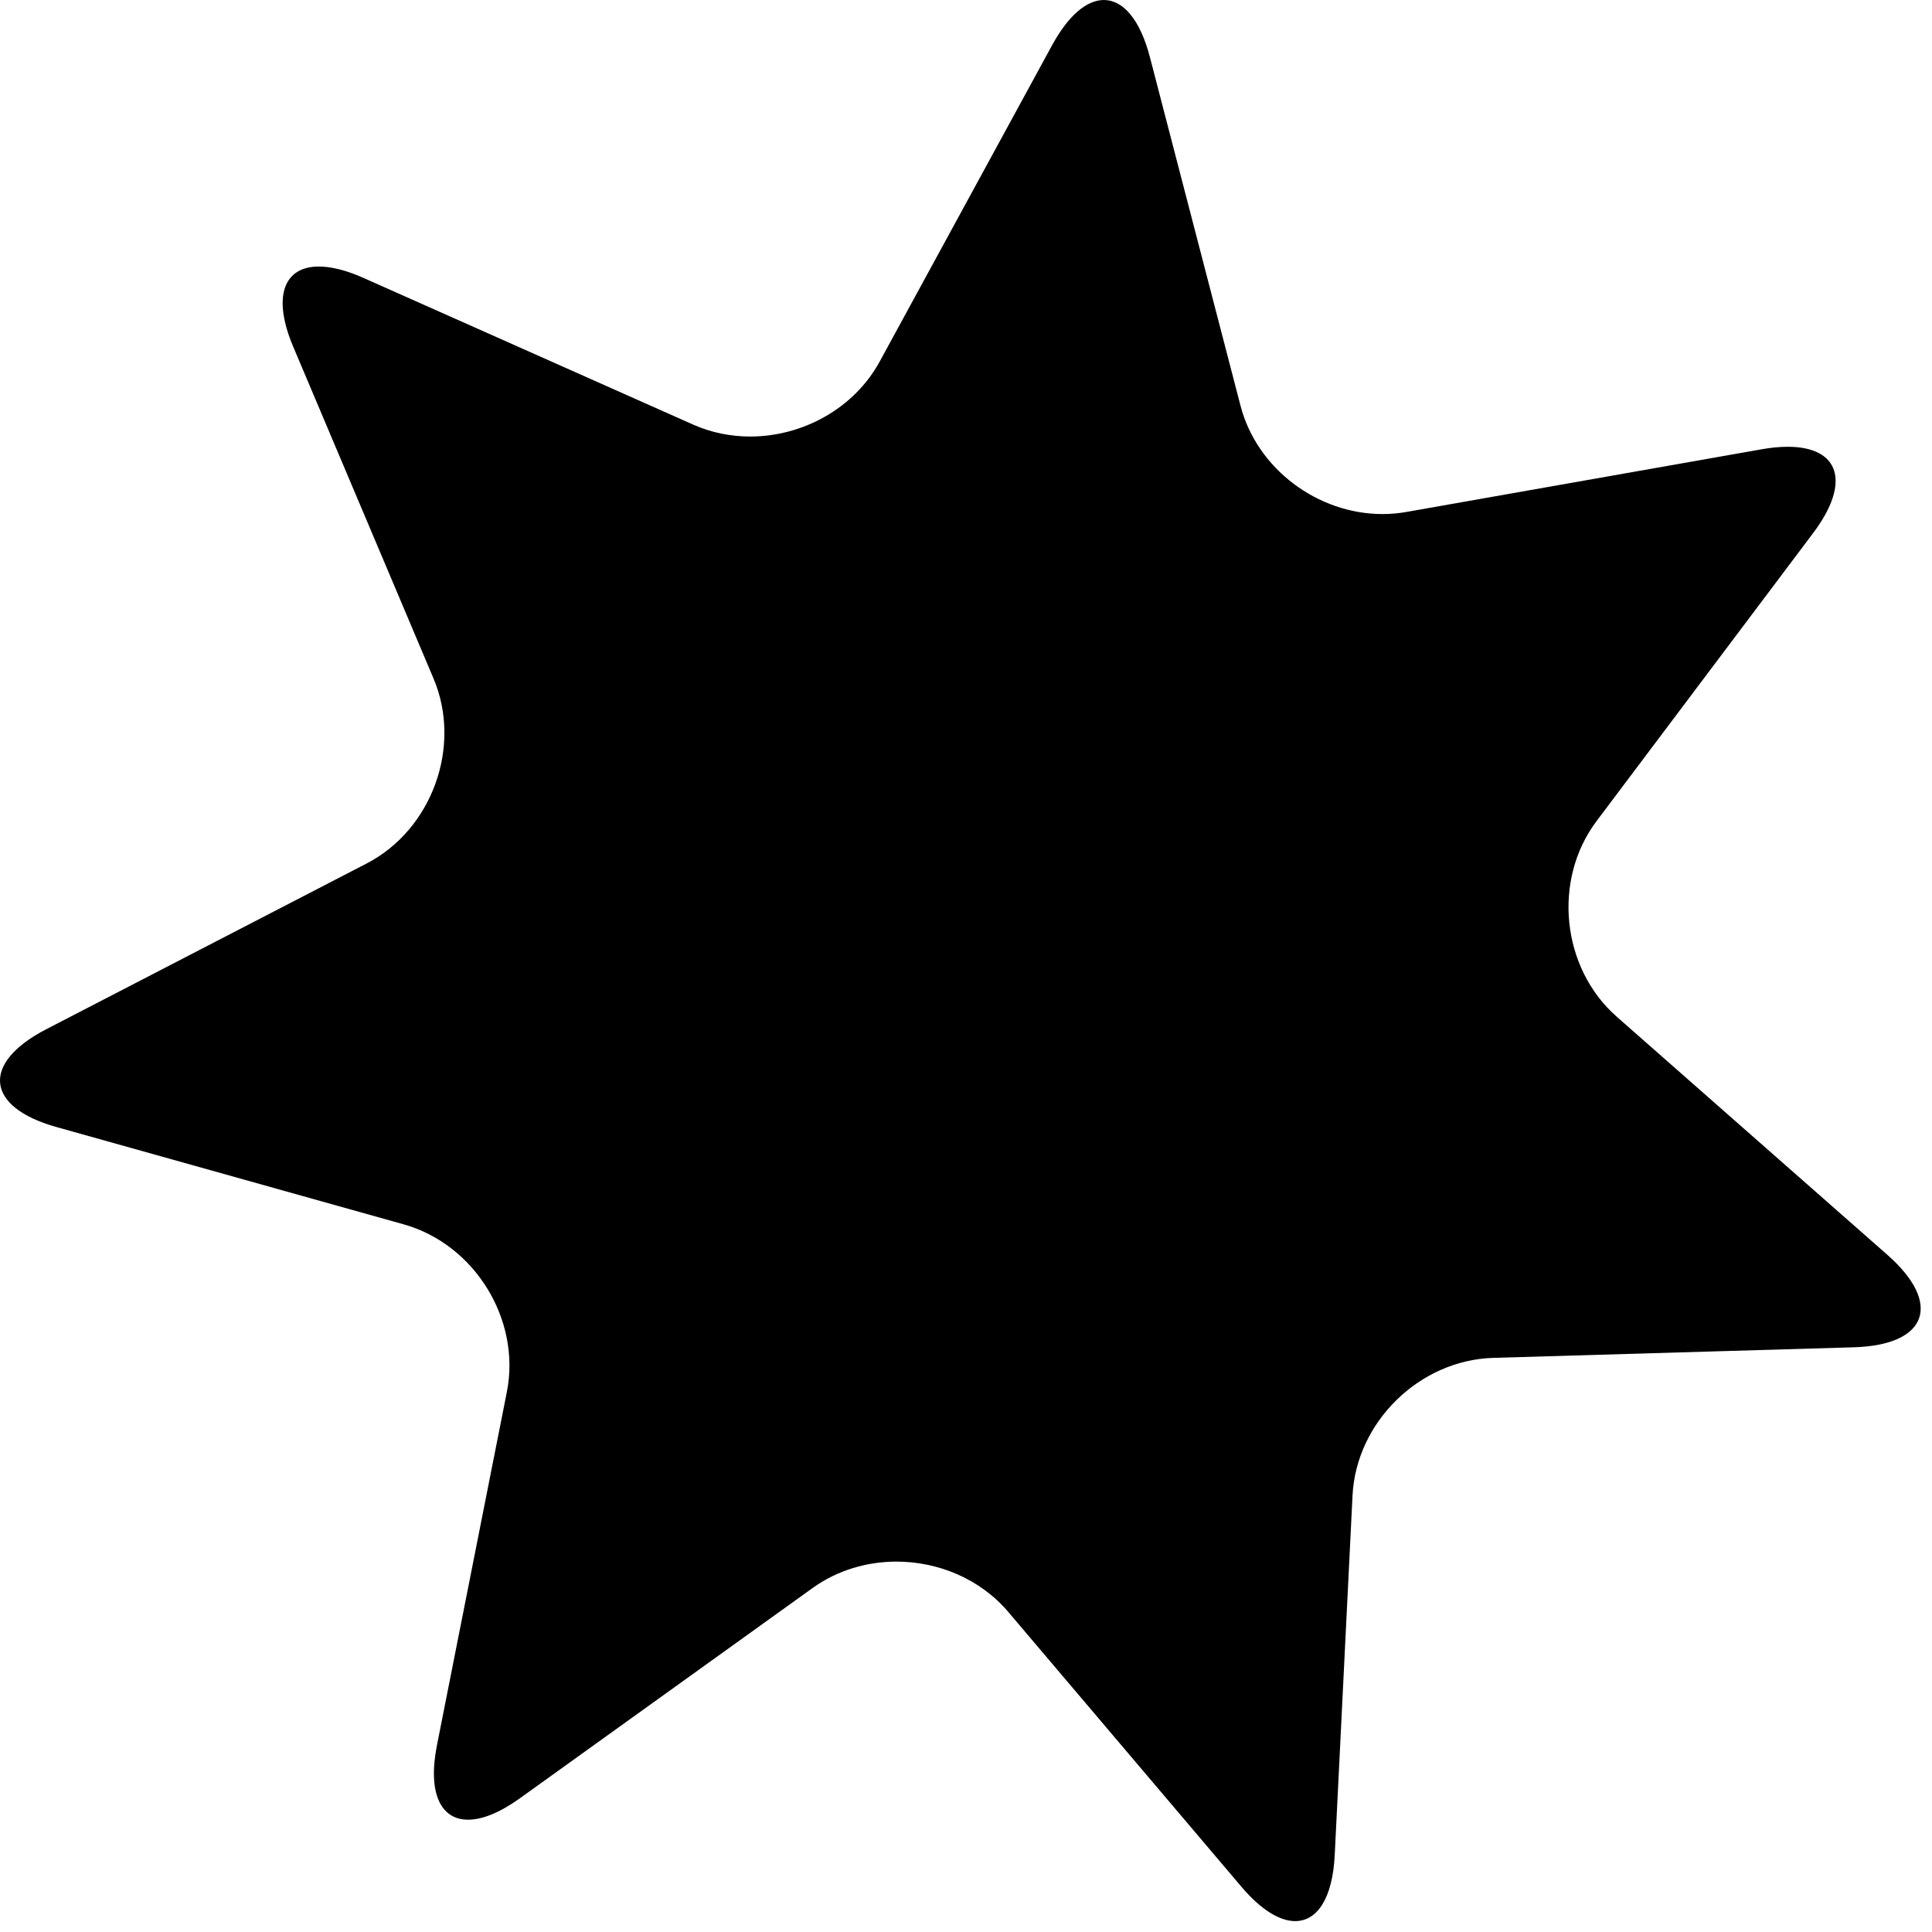 <svg width="244px" height="244px" viewBox="0 0 244 244" version="1.1" xmlns="http://www.w3.org/2000/svg" xmlns:xlink="http://www.w3.org/1999/xlink"><g fill="#000000" fill-rule="evenodd"><path d="M139.413,0 C137.287,0 134.961,1.885 132.876,5.709 L111.104,45.653 C107.857,51.612 101.337,55.131 94.742,55.131 C92.295,55.131 89.838,54.647 87.534,53.622 L45.921,35.107 C43.714,34.125 41.811,33.661 40.266,33.661 C35.849,33.661 34.351,37.453 37.036,43.8 L54.753,85.692 C58.377,94.261 54.574,104.774 46.3,109.055 L5.85,129.981 C-2.423,134.261 -1.851,139.82 7.121,142.336 L50.983,154.628 C59.955,157.143 65.819,166.666 64.014,175.79 L55.187,220.402 C53.99,226.451 55.656,229.817 59.119,229.817 C60.881,229.817 63.107,228.946 65.656,227.115 L102.636,200.551 C105.761,198.307 109.491,197.222 113.218,197.222 C118.514,197.222 123.805,199.413 127.339,203.578 L156.781,238.282 C159.266,241.21 161.628,242.624 163.577,242.624 C166.355,242.624 168.297,239.754 168.567,234.296 L170.816,188.879 C171.277,179.588 179.274,171.765 188.589,171.491 L234.131,170.154 C243.446,169.879 245.348,164.623 238.357,158.473 L204.18,128.401 C197.192,122.251 196.048,111.132 201.641,103.692 L228.989,67.322 C233.845,60.865 232.277,56.425 225.777,56.425 C224.789,56.425 223.686,56.528 222.474,56.742 L177.61,64.659 C176.605,64.837 175.599,64.922 174.598,64.922 C166.457,64.922 158.754,59.254 156.669,51.236 L145.228,7.223 C143.983,2.434 141.827,0 139.413,0"></path></g></svg>
